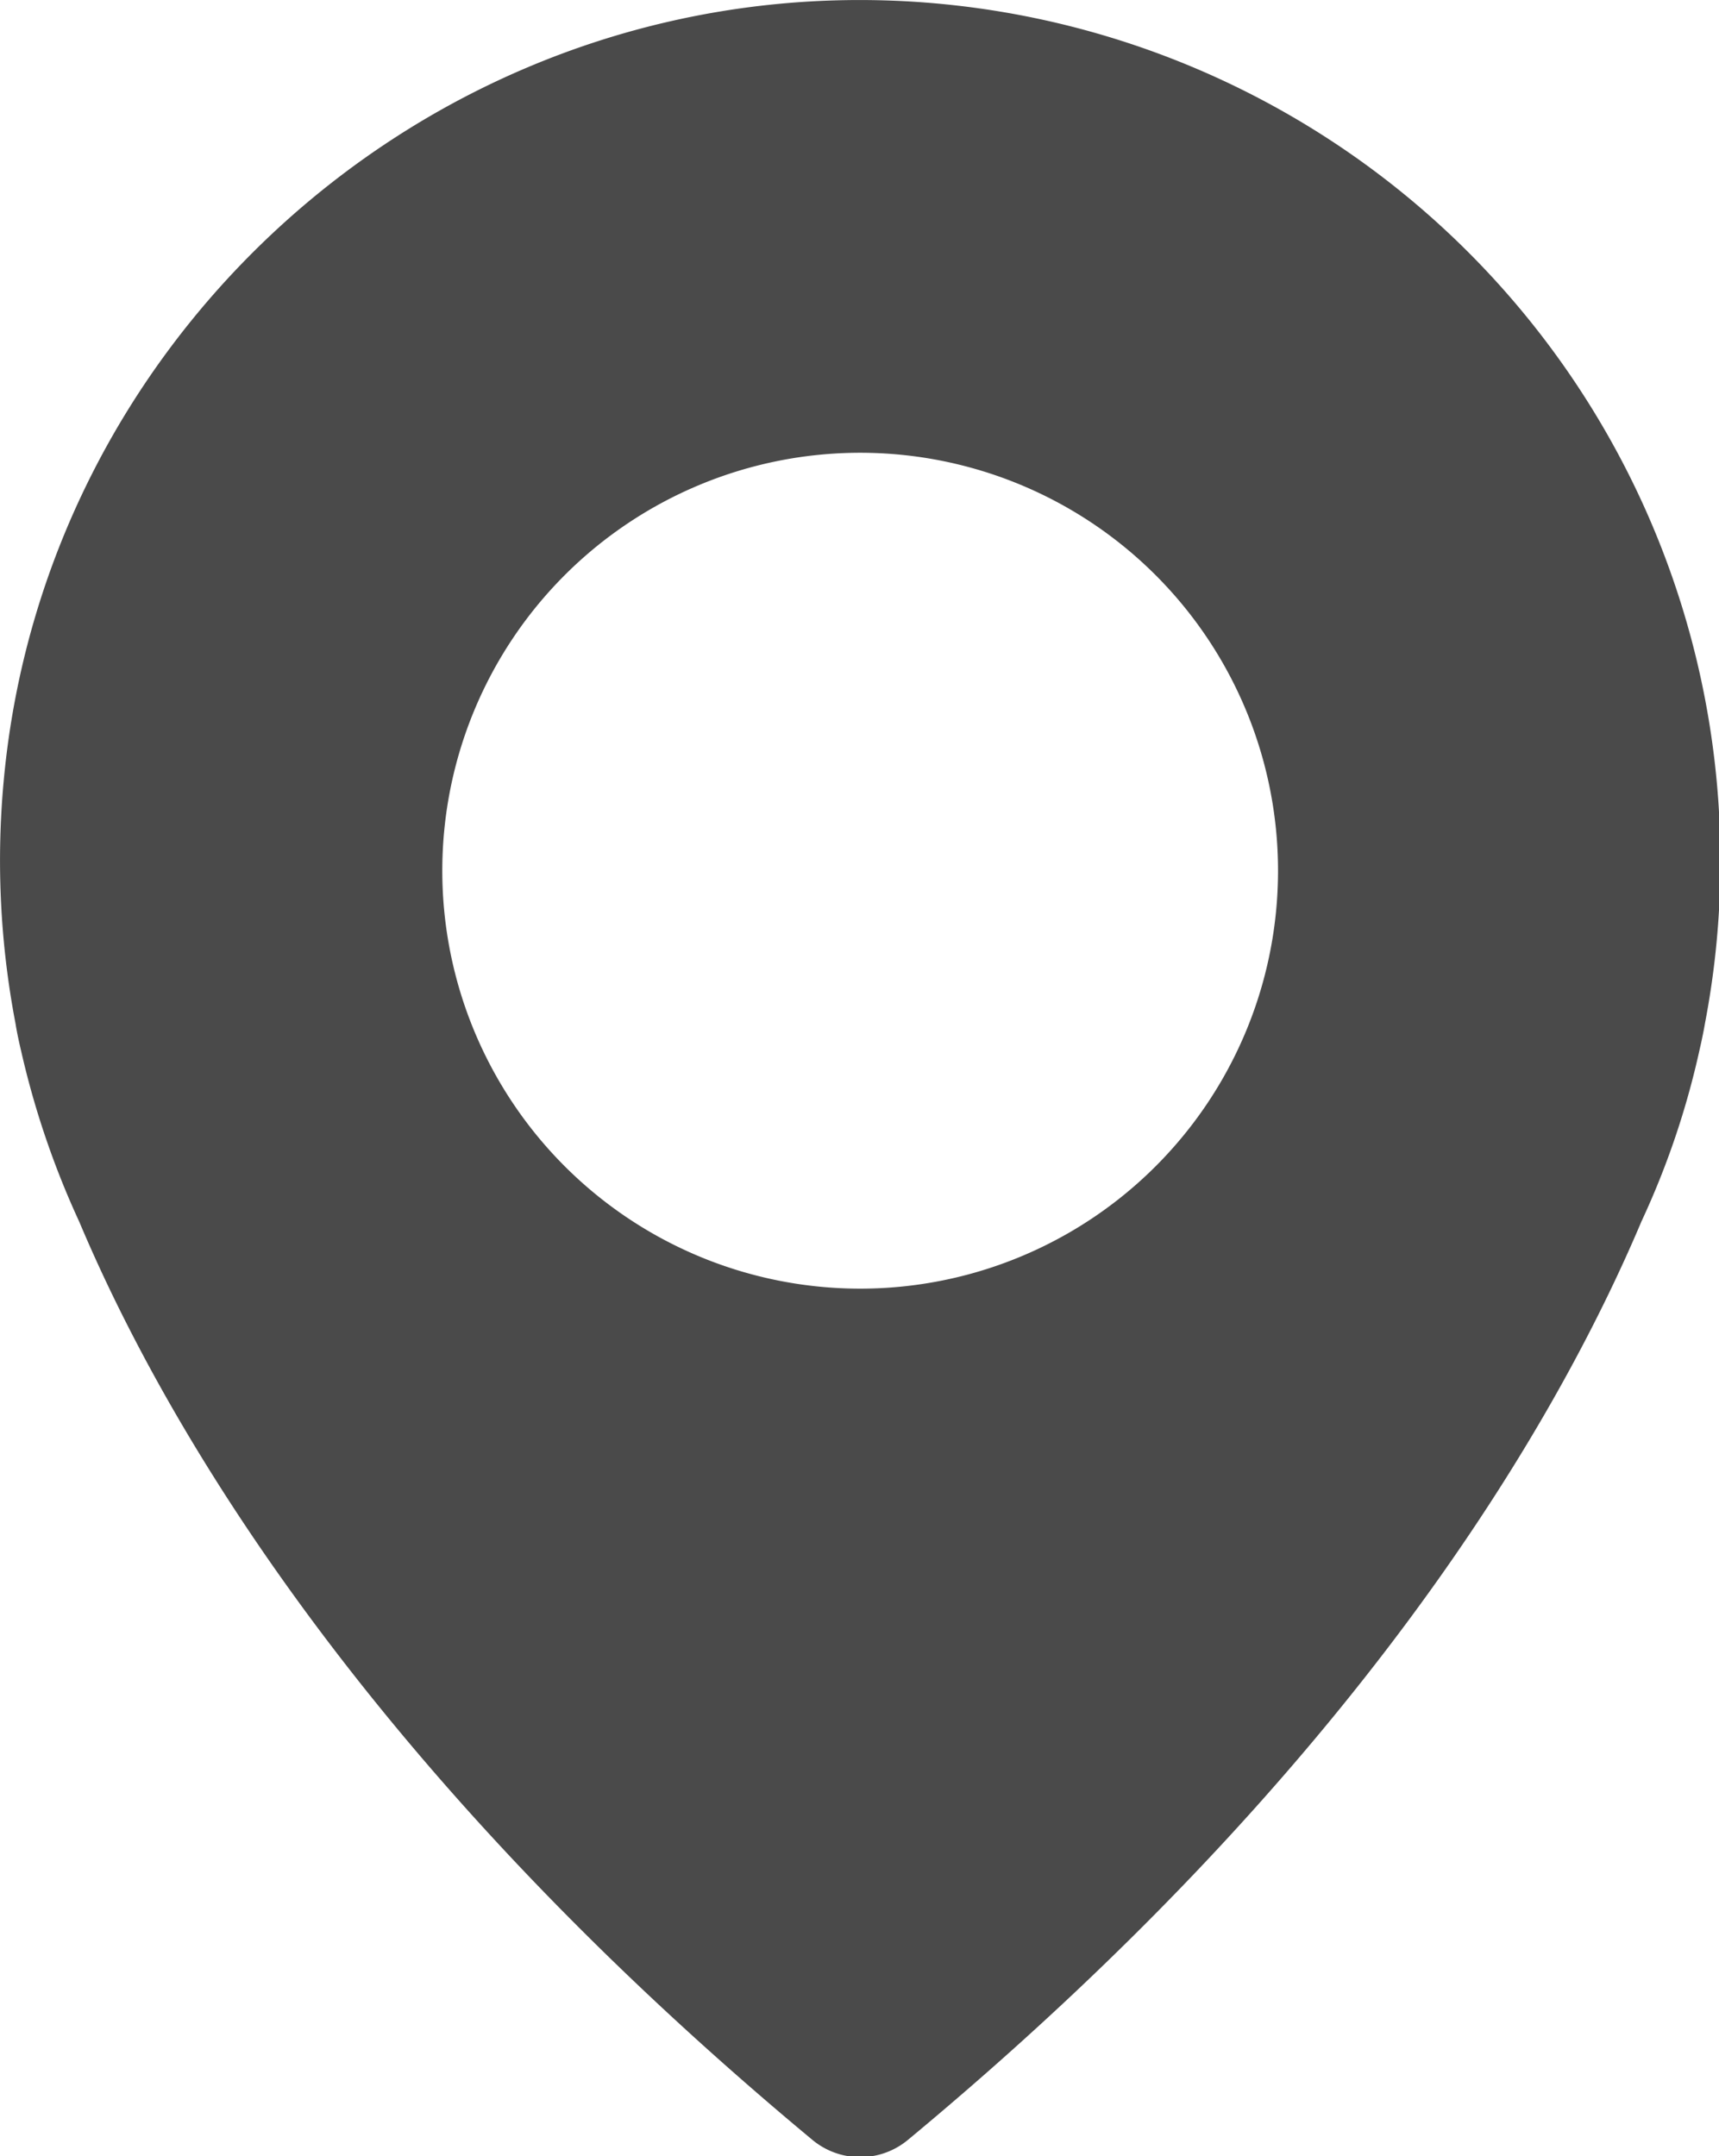 <svg data-name="Layer 1" xmlns="http://www.w3.org/2000/svg" viewBox="0 0 311 390" width="311" height="390"><path d="M150.1.1C72.58 2.82 8.18 63.3.74 140.5a156.69 156.69 0 0 0 2.08 44.72s.24 1.68 1 4.88A156.15 156.15 0 0 0 14.34 221c15.6 37 51.68 98.8 132.64 166.08a13.53 13.53 0 0 0 17.28 0c81-67.2 117-129 132.72-166.16A149.33 149.33 0 0 0 307.46 190c.72-3.12 1-4.88 1-4.88A155.74 155.74 0 0 0 150.1.1zm5.52 233a75.6 75.6 0 1 1 75.6-75.6 75.59 75.59 0 0 1-75.6 75.6zm0 0" fill="#4a4a4a"/></svg>